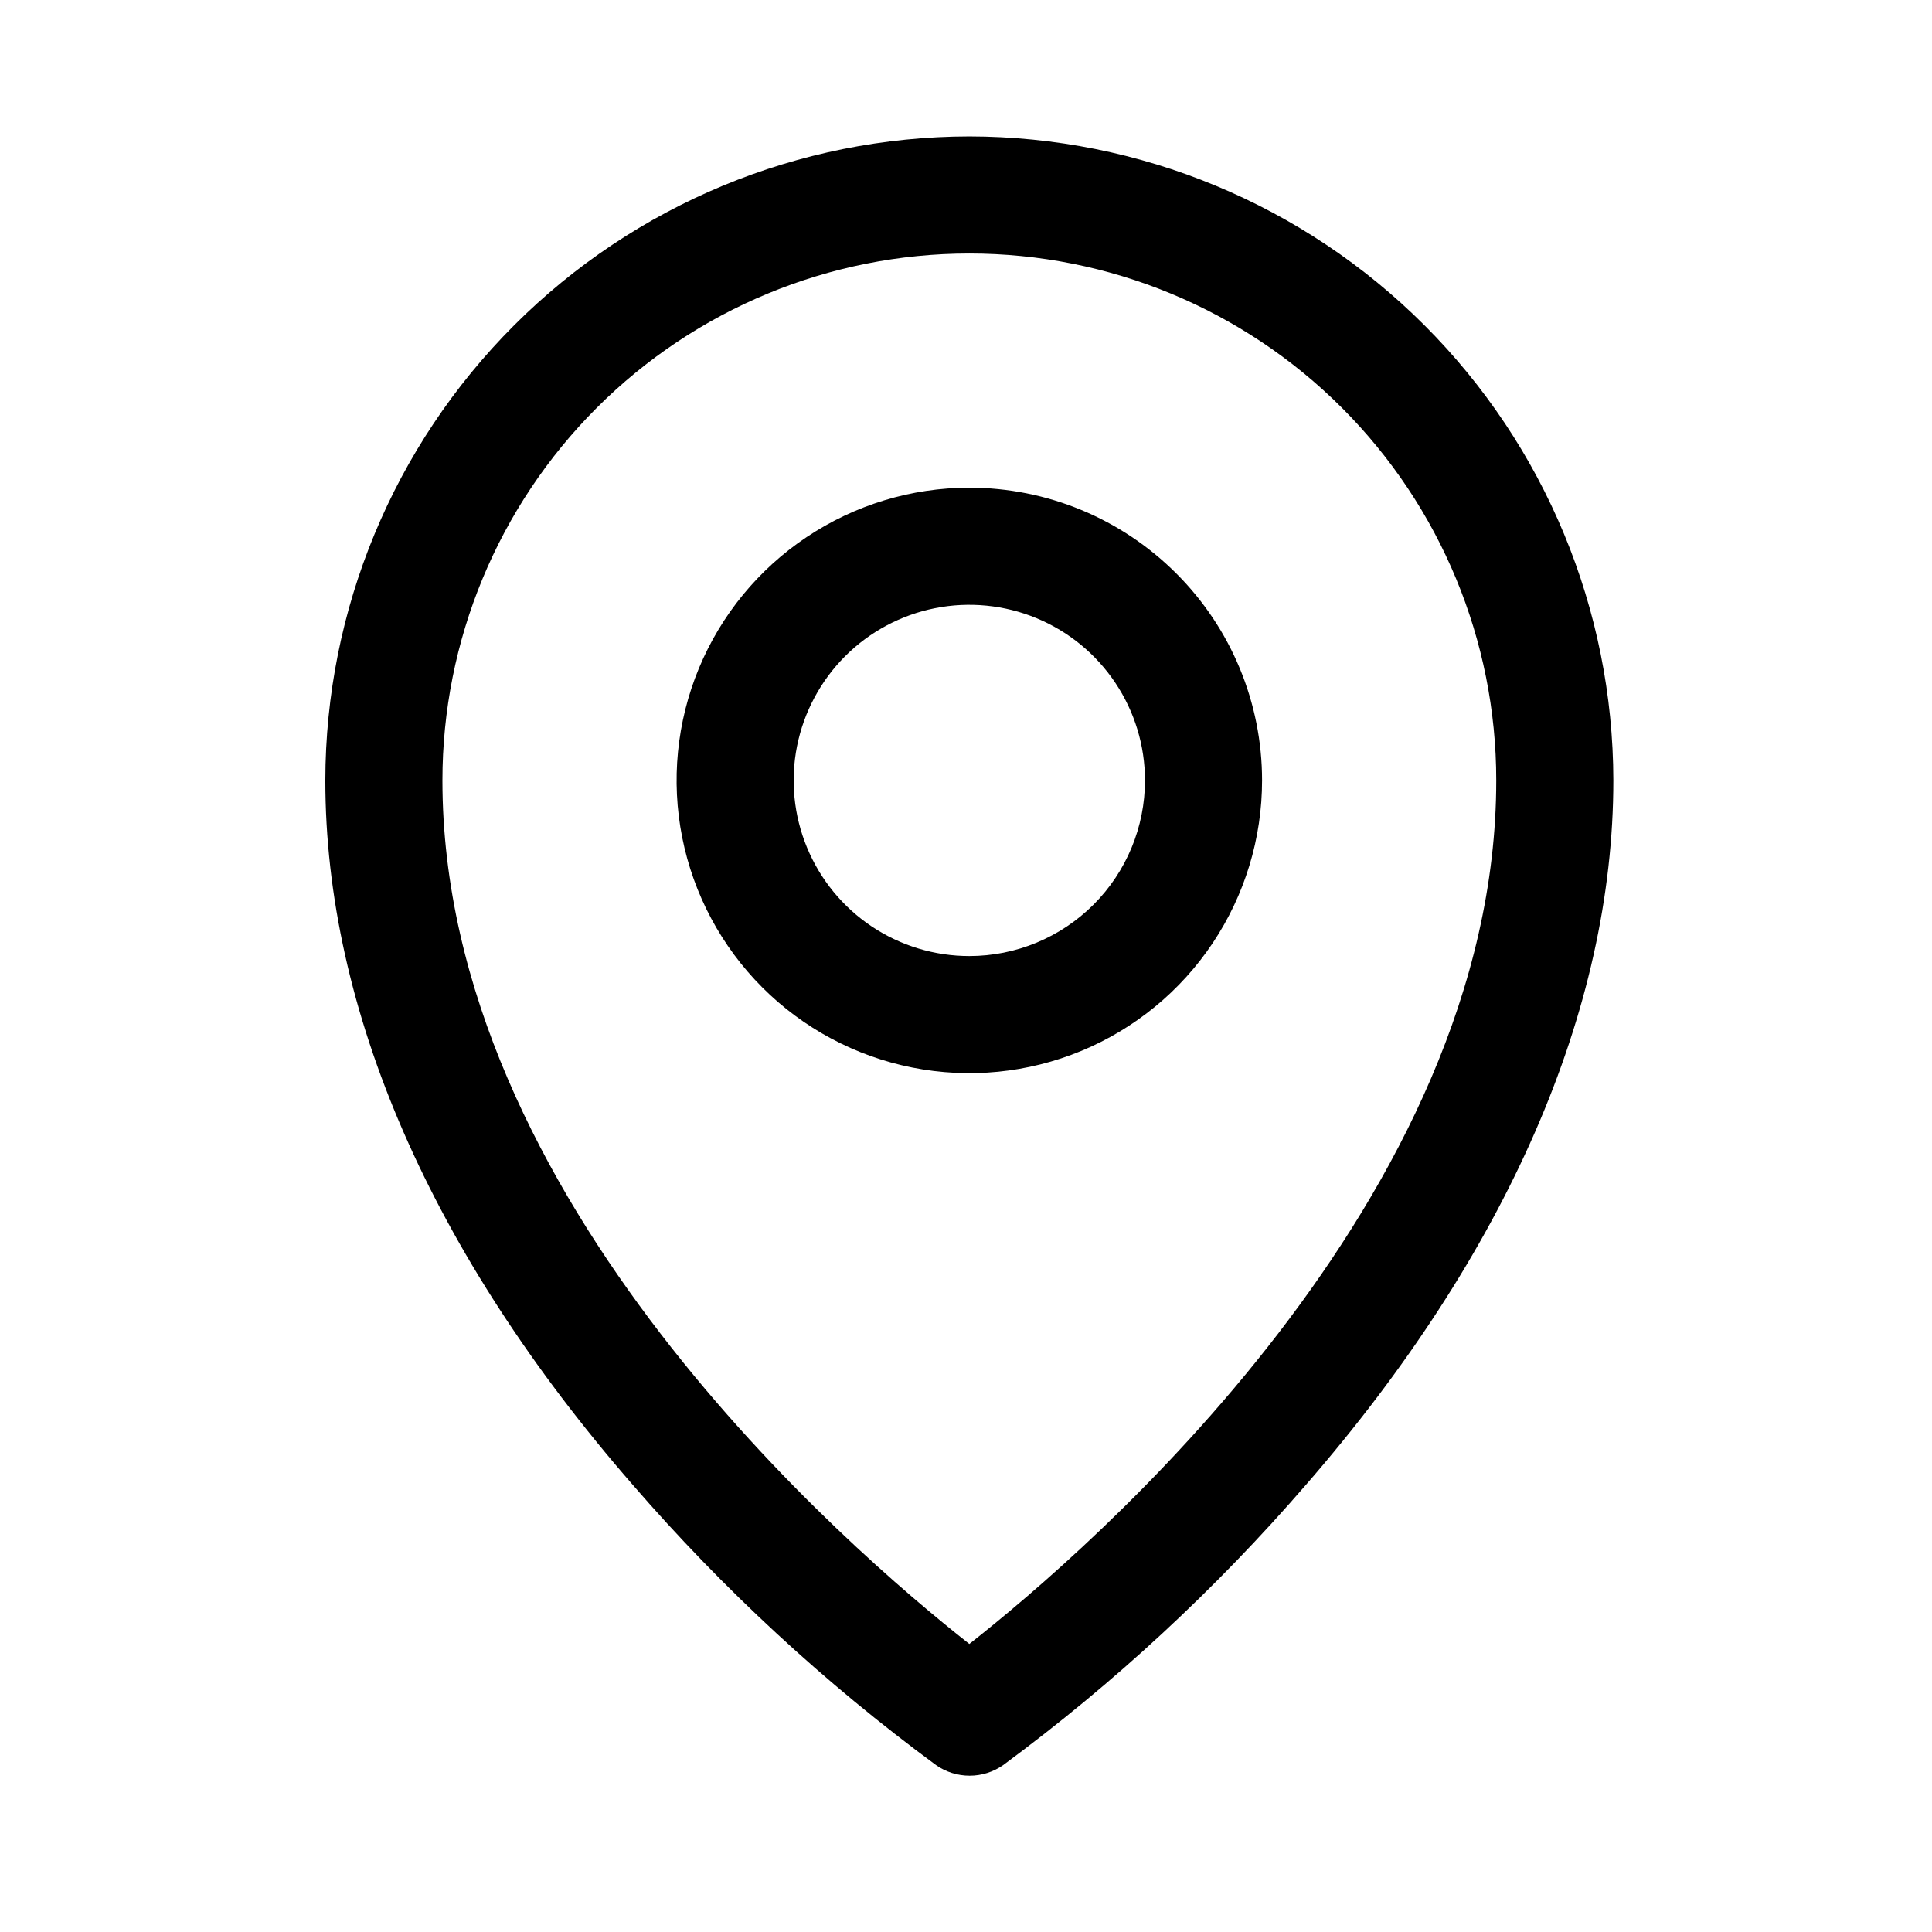 <svg width="33" height="33" viewBox="0 0 33 33" fill="none" xmlns="http://www.w3.org/2000/svg">
<path d="M16.557 8.33C15.568 8.33 14.601 8.624 13.779 9.173C12.957 9.722 12.316 10.503 11.937 11.417C11.559 12.331 11.46 13.336 11.653 14.306C11.846 15.276 12.322 16.166 13.021 16.866C13.72 17.565 14.611 18.041 15.581 18.234C16.551 18.427 17.556 18.328 18.47 17.95C19.384 17.571 20.165 16.93 20.714 16.108C21.263 15.286 21.557 14.319 21.557 13.33C21.557 12.004 21.03 10.732 20.092 9.795C19.154 8.857 17.883 8.33 16.557 8.33ZM16.557 16.33C15.963 16.33 15.383 16.154 14.89 15.825C14.397 15.495 14.012 15.027 13.785 14.478C13.558 13.93 13.498 13.327 13.614 12.745C13.73 12.163 14.016 11.629 14.435 11.209C14.855 10.789 15.389 10.504 15.971 10.388C16.553 10.272 17.157 10.332 17.705 10.559C18.253 10.786 18.721 11.17 19.051 11.664C19.381 12.157 19.557 12.737 19.557 13.33C19.557 14.126 19.241 14.889 18.678 15.452C18.115 16.014 17.352 16.33 16.557 16.33ZM16.557 2.33C13.64 2.334 10.844 3.494 8.782 5.556C6.72 7.618 5.56 10.414 5.557 13.33C5.557 17.255 7.37 21.415 10.807 25.361C12.351 27.145 14.088 28.75 15.988 30.149C16.156 30.267 16.356 30.33 16.562 30.33C16.767 30.33 16.967 30.267 17.135 30.149C19.031 28.75 20.766 27.144 22.307 25.361C25.738 21.415 27.557 17.255 27.557 13.33C27.553 10.414 26.393 7.618 24.331 5.556C22.269 3.494 19.473 2.334 16.557 2.33ZM16.557 28.08C14.49 26.455 7.557 20.486 7.557 13.33C7.557 10.943 8.505 8.654 10.193 6.966C11.88 5.278 14.17 4.33 16.557 4.33C18.944 4.33 21.233 5.278 22.921 6.966C24.608 8.654 25.557 10.943 25.557 13.33C25.557 20.484 18.623 26.455 16.557 28.08Z" fill="black"/>
</svg>
